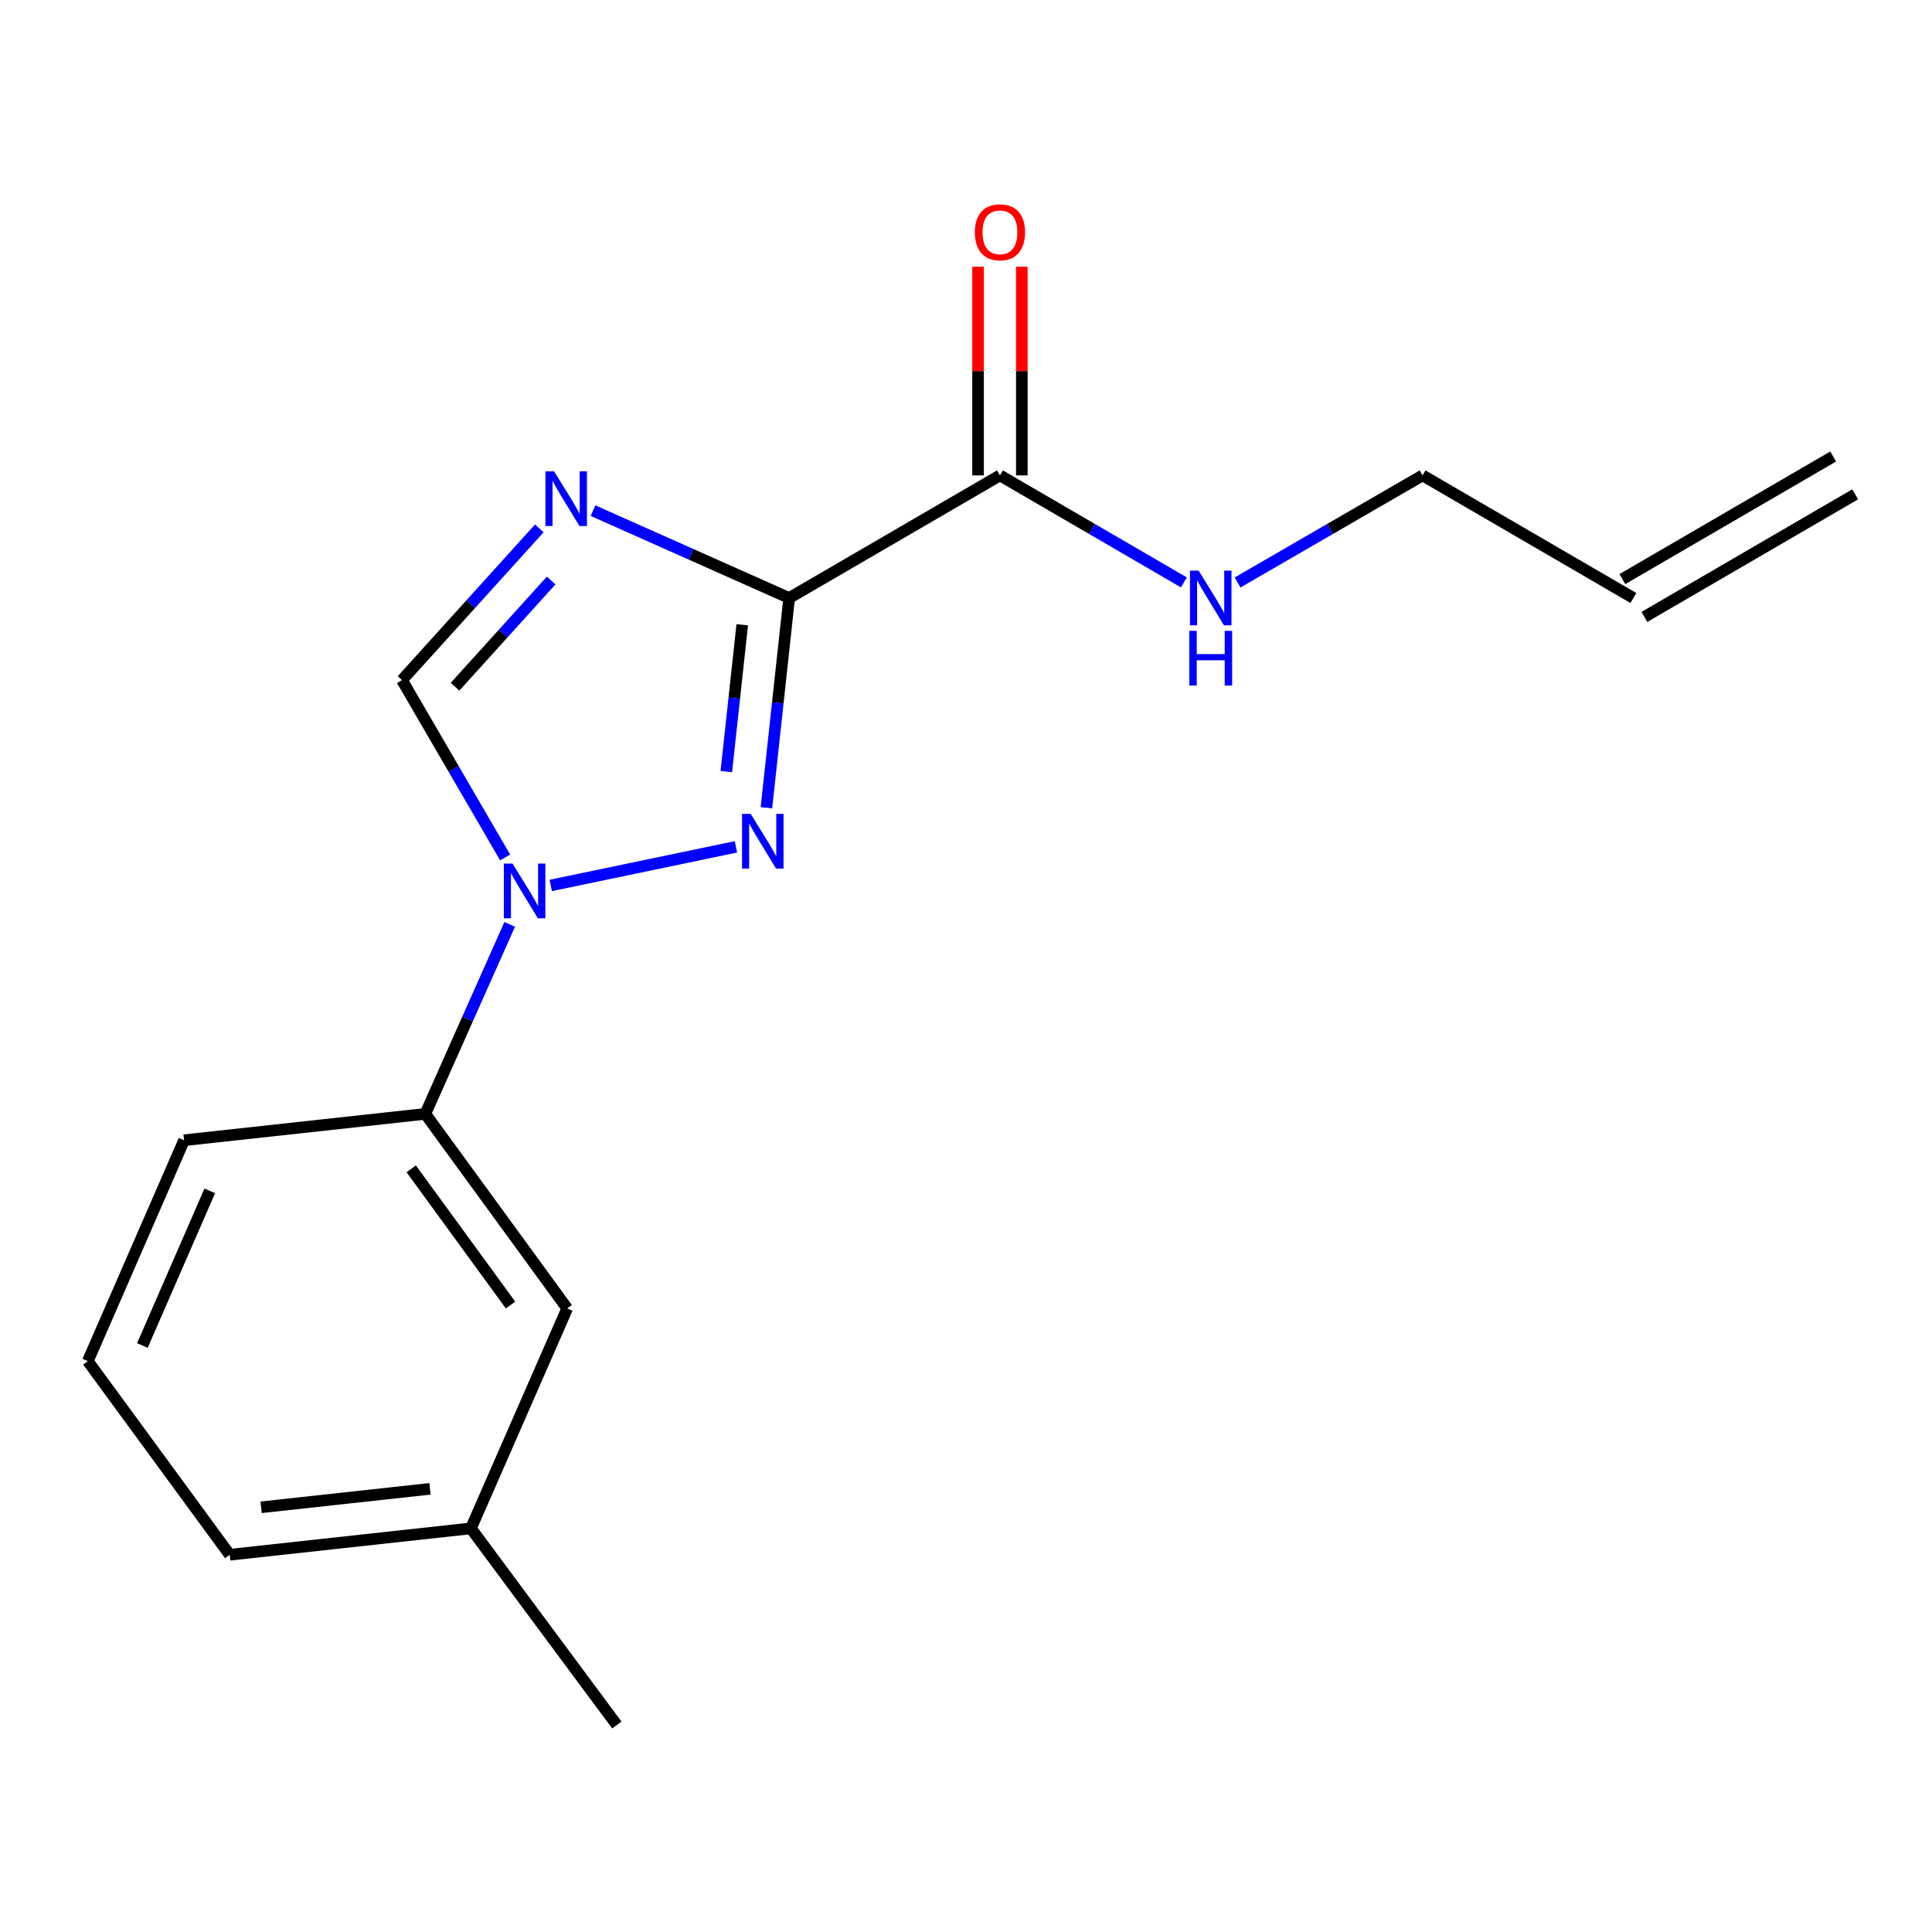 <?xml version='1.0' encoding='iso-8859-1'?>
<svg version='1.1' baseProfile='full'
              xmlns='http://www.w3.org/2000/svg'
                      xmlns:rdkit='http://www.rdkit.org/xml'
                      xmlns:xlink='http://www.w3.org/1999/xlink'
                  xml:space='preserve'
width='1000px' height='1000px' viewBox='0 0 1000 1000'>
<!-- END OF HEADER -->
<rect style='opacity:1.0;fill:#FFFFFF;stroke:none' width='1000' height='1000' x='0' y='0'> </rect>
<path class='bond-0' d='M 408.472,309.532 L 402.583,363.814' style='fill:none;fill-rule:evenodd;stroke:#000000;stroke-width:6px;stroke-linecap:butt;stroke-linejoin:miter;stroke-opacity:1' />
<path class='bond-0' d='M 402.583,363.814 L 396.695,418.095' style='fill:none;fill-rule:evenodd;stroke:#0000FF;stroke-width:6px;stroke-linecap:butt;stroke-linejoin:miter;stroke-opacity:1' />
<path class='bond-0' d='M 384.182,323.373 L 380.06,361.37' style='fill:none;fill-rule:evenodd;stroke:#000000;stroke-width:6px;stroke-linecap:butt;stroke-linejoin:miter;stroke-opacity:1' />
<path class='bond-0' d='M 380.06,361.37 L 375.938,399.368' style='fill:none;fill-rule:evenodd;stroke:#0000FF;stroke-width:6px;stroke-linecap:butt;stroke-linejoin:miter;stroke-opacity:1' />
<path class='bond-1' d='M 408.472,309.532 L 357.712,286.92' style='fill:none;fill-rule:evenodd;stroke:#000000;stroke-width:6px;stroke-linecap:butt;stroke-linejoin:miter;stroke-opacity:1' />
<path class='bond-1' d='M 357.712,286.92 L 306.953,264.308' style='fill:none;fill-rule:evenodd;stroke:#0000FF;stroke-width:6px;stroke-linecap:butt;stroke-linejoin:miter;stroke-opacity:1' />
<path class='bond-4' d='M 408.472,309.532 L 517.571,246.071' style='fill:none;fill-rule:evenodd;stroke:#000000;stroke-width:6px;stroke-linecap:butt;stroke-linejoin:miter;stroke-opacity:1' />
<path class='bond-2' d='M 380.927,438.318 L 285.065,458.312' style='fill:none;fill-rule:evenodd;stroke:#0000FF;stroke-width:6px;stroke-linecap:butt;stroke-linejoin:miter;stroke-opacity:1' />
<path class='bond-3' d='M 279.148,273.483 L 243.609,312.753' style='fill:none;fill-rule:evenodd;stroke:#0000FF;stroke-width:6px;stroke-linecap:butt;stroke-linejoin:miter;stroke-opacity:1' />
<path class='bond-3' d='M 243.609,312.753 L 208.071,352.024' style='fill:none;fill-rule:evenodd;stroke:#000000;stroke-width:6px;stroke-linecap:butt;stroke-linejoin:miter;stroke-opacity:1' />
<path class='bond-3' d='M 285.285,300.466 L 260.408,327.955' style='fill:none;fill-rule:evenodd;stroke:#0000FF;stroke-width:6px;stroke-linecap:butt;stroke-linejoin:miter;stroke-opacity:1' />
<path class='bond-3' d='M 260.408,327.955 L 235.531,355.444' style='fill:none;fill-rule:evenodd;stroke:#000000;stroke-width:6px;stroke-linecap:butt;stroke-linejoin:miter;stroke-opacity:1' />
<path class='bond-5' d='M 263.82,478.453 L 241.98,527.497' style='fill:none;fill-rule:evenodd;stroke:#0000FF;stroke-width:6px;stroke-linecap:butt;stroke-linejoin:miter;stroke-opacity:1' />
<path class='bond-5' d='M 241.98,527.497 L 220.141,576.54' style='fill:none;fill-rule:evenodd;stroke:#000000;stroke-width:6px;stroke-linecap:butt;stroke-linejoin:miter;stroke-opacity:1' />
<path class='bond-17' d='M 261.461,443.819 L 234.766,397.922' style='fill:none;fill-rule:evenodd;stroke:#0000FF;stroke-width:6px;stroke-linecap:butt;stroke-linejoin:miter;stroke-opacity:1' />
<path class='bond-17' d='M 234.766,397.922 L 208.071,352.024' style='fill:none;fill-rule:evenodd;stroke:#000000;stroke-width:6px;stroke-linecap:butt;stroke-linejoin:miter;stroke-opacity:1' />
<path class='bond-6' d='M 528.898,246.071 L 528.898,192.068' style='fill:none;fill-rule:evenodd;stroke:#000000;stroke-width:6px;stroke-linecap:butt;stroke-linejoin:miter;stroke-opacity:1' />
<path class='bond-6' d='M 528.898,192.068 L 528.898,138.065' style='fill:none;fill-rule:evenodd;stroke:#FF0000;stroke-width:6px;stroke-linecap:butt;stroke-linejoin:miter;stroke-opacity:1' />
<path class='bond-6' d='M 506.243,246.071 L 506.243,192.068' style='fill:none;fill-rule:evenodd;stroke:#000000;stroke-width:6px;stroke-linecap:butt;stroke-linejoin:miter;stroke-opacity:1' />
<path class='bond-6' d='M 506.243,192.068 L 506.243,138.065' style='fill:none;fill-rule:evenodd;stroke:#FF0000;stroke-width:6px;stroke-linecap:butt;stroke-linejoin:miter;stroke-opacity:1' />
<path class='bond-8' d='M 517.571,246.071 L 565.172,273.76' style='fill:none;fill-rule:evenodd;stroke:#000000;stroke-width:6px;stroke-linecap:butt;stroke-linejoin:miter;stroke-opacity:1' />
<path class='bond-8' d='M 565.172,273.76 L 612.774,301.449' style='fill:none;fill-rule:evenodd;stroke:#0000FF;stroke-width:6px;stroke-linecap:butt;stroke-linejoin:miter;stroke-opacity:1' />
<path class='bond-7' d='M 220.141,576.54 L 293.583,677.256' style='fill:none;fill-rule:evenodd;stroke:#000000;stroke-width:6px;stroke-linecap:butt;stroke-linejoin:miter;stroke-opacity:1' />
<path class='bond-7' d='M 212.852,604.996 L 264.261,675.497' style='fill:none;fill-rule:evenodd;stroke:#000000;stroke-width:6px;stroke-linecap:butt;stroke-linejoin:miter;stroke-opacity:1' />
<path class='bond-12' d='M 220.141,576.54 L 95.284,590.184' style='fill:none;fill-rule:evenodd;stroke:#000000;stroke-width:6px;stroke-linecap:butt;stroke-linejoin:miter;stroke-opacity:1' />
<path class='bond-11' d='M 293.583,677.256 L 243.753,791.088' style='fill:none;fill-rule:evenodd;stroke:#000000;stroke-width:6px;stroke-linecap:butt;stroke-linejoin:miter;stroke-opacity:1' />
<path class='bond-13' d='M 640.577,301.483 L 688.45,273.777' style='fill:none;fill-rule:evenodd;stroke:#0000FF;stroke-width:6px;stroke-linecap:butt;stroke-linejoin:miter;stroke-opacity:1' />
<path class='bond-13' d='M 688.45,273.777 L 736.322,246.071' style='fill:none;fill-rule:evenodd;stroke:#000000;stroke-width:6px;stroke-linecap:butt;stroke-linejoin:miter;stroke-opacity:1' />
<path class='bond-9' d='M 845.434,309.532 L 736.322,246.071' style='fill:none;fill-rule:evenodd;stroke:#000000;stroke-width:6px;stroke-linecap:butt;stroke-linejoin:miter;stroke-opacity:1' />
<path class='bond-10' d='M 851.129,319.324 L 960.241,255.863' style='fill:none;fill-rule:evenodd;stroke:#000000;stroke-width:6px;stroke-linecap:butt;stroke-linejoin:miter;stroke-opacity:1' />
<path class='bond-10' d='M 839.739,299.74 L 948.85,236.279' style='fill:none;fill-rule:evenodd;stroke:#000000;stroke-width:6px;stroke-linecap:butt;stroke-linejoin:miter;stroke-opacity:1' />
<path class='bond-16' d='M 243.753,791.088 L 319.272,892.861' style='fill:none;fill-rule:evenodd;stroke:#000000;stroke-width:6px;stroke-linecap:butt;stroke-linejoin:miter;stroke-opacity:1' />
<path class='bond-18' d='M 243.753,791.088 L 118.896,804.744' style='fill:none;fill-rule:evenodd;stroke:#000000;stroke-width:6px;stroke-linecap:butt;stroke-linejoin:miter;stroke-opacity:1' />
<path class='bond-18' d='M 222.562,770.615 L 135.162,780.174' style='fill:none;fill-rule:evenodd;stroke:#000000;stroke-width:6px;stroke-linecap:butt;stroke-linejoin:miter;stroke-opacity:1' />
<path class='bond-14' d='M 95.284,590.184 L 45.455,704.531' style='fill:none;fill-rule:evenodd;stroke:#000000;stroke-width:6px;stroke-linecap:butt;stroke-linejoin:miter;stroke-opacity:1' />
<path class='bond-14' d='M 108.579,616.386 L 73.698,696.43' style='fill:none;fill-rule:evenodd;stroke:#000000;stroke-width:6px;stroke-linecap:butt;stroke-linejoin:miter;stroke-opacity:1' />
<path class='bond-15' d='M 45.455,704.531 L 118.896,804.744' style='fill:none;fill-rule:evenodd;stroke:#000000;stroke-width:6px;stroke-linecap:butt;stroke-linejoin:miter;stroke-opacity:1' />
<path  class='atom-1' d='M 388.555 421.261
L 397.835 436.261
Q 398.755 437.741, 400.235 440.421
Q 401.715 443.101, 401.795 443.261
L 401.795 421.261
L 405.555 421.261
L 405.555 449.581
L 401.675 449.581
L 391.715 433.181
Q 390.555 431.261, 389.315 429.061
Q 388.115 426.861, 387.755 426.181
L 387.755 449.581
L 384.075 449.581
L 384.075 421.261
L 388.555 421.261
' fill='#0000FF'/>
<path  class='atom-2' d='M 286.794 243.956
L 296.074 258.956
Q 296.994 260.436, 298.474 263.116
Q 299.954 265.796, 300.034 265.956
L 300.034 243.956
L 303.794 243.956
L 303.794 272.276
L 299.914 272.276
L 289.954 255.876
Q 288.794 253.956, 287.554 251.756
Q 286.354 249.556, 285.994 248.876
L 285.994 272.276
L 282.314 272.276
L 282.314 243.956
L 286.794 243.956
' fill='#0000FF'/>
<path  class='atom-3' d='M 265.272 446.975
L 274.552 461.975
Q 275.472 463.455, 276.952 466.135
Q 278.432 468.815, 278.512 468.975
L 278.512 446.975
L 282.272 446.975
L 282.272 475.295
L 278.392 475.295
L 268.432 458.895
Q 267.272 456.975, 266.032 454.775
Q 264.832 452.575, 264.472 451.895
L 264.472 475.295
L 260.792 475.295
L 260.792 446.975
L 265.272 446.975
' fill='#0000FF'/>
<path  class='atom-7' d='M 504.571 120.237
Q 504.571 113.437, 507.931 109.637
Q 511.291 105.837, 517.571 105.837
Q 523.851 105.837, 527.211 109.637
Q 530.571 113.437, 530.571 120.237
Q 530.571 127.117, 527.171 131.037
Q 523.771 134.917, 517.571 134.917
Q 511.331 134.917, 507.931 131.037
Q 504.571 127.157, 504.571 120.237
M 517.571 131.717
Q 521.891 131.717, 524.211 128.837
Q 526.571 125.917, 526.571 120.237
Q 526.571 114.677, 524.211 111.877
Q 521.891 109.037, 517.571 109.037
Q 513.251 109.037, 510.891 111.837
Q 508.571 114.637, 508.571 120.237
Q 508.571 125.957, 510.891 128.837
Q 513.251 131.717, 517.571 131.717
' fill='#FF0000'/>
<path  class='atom-9' d='M 620.41 295.372
L 629.69 310.372
Q 630.61 311.852, 632.09 314.532
Q 633.57 317.212, 633.65 317.372
L 633.65 295.372
L 637.41 295.372
L 637.41 323.692
L 633.53 323.692
L 623.57 307.292
Q 622.41 305.372, 621.17 303.172
Q 619.97 300.972, 619.61 300.292
L 619.61 323.692
L 615.93 323.692
L 615.93 295.372
L 620.41 295.372
' fill='#0000FF'/>
<path  class='atom-9' d='M 615.59 326.524
L 619.43 326.524
L 619.43 338.564
L 633.91 338.564
L 633.91 326.524
L 637.75 326.524
L 637.75 354.844
L 633.91 354.844
L 633.91 341.764
L 619.43 341.764
L 619.43 354.844
L 615.59 354.844
L 615.59 326.524
' fill='#0000FF'/>
</svg>
